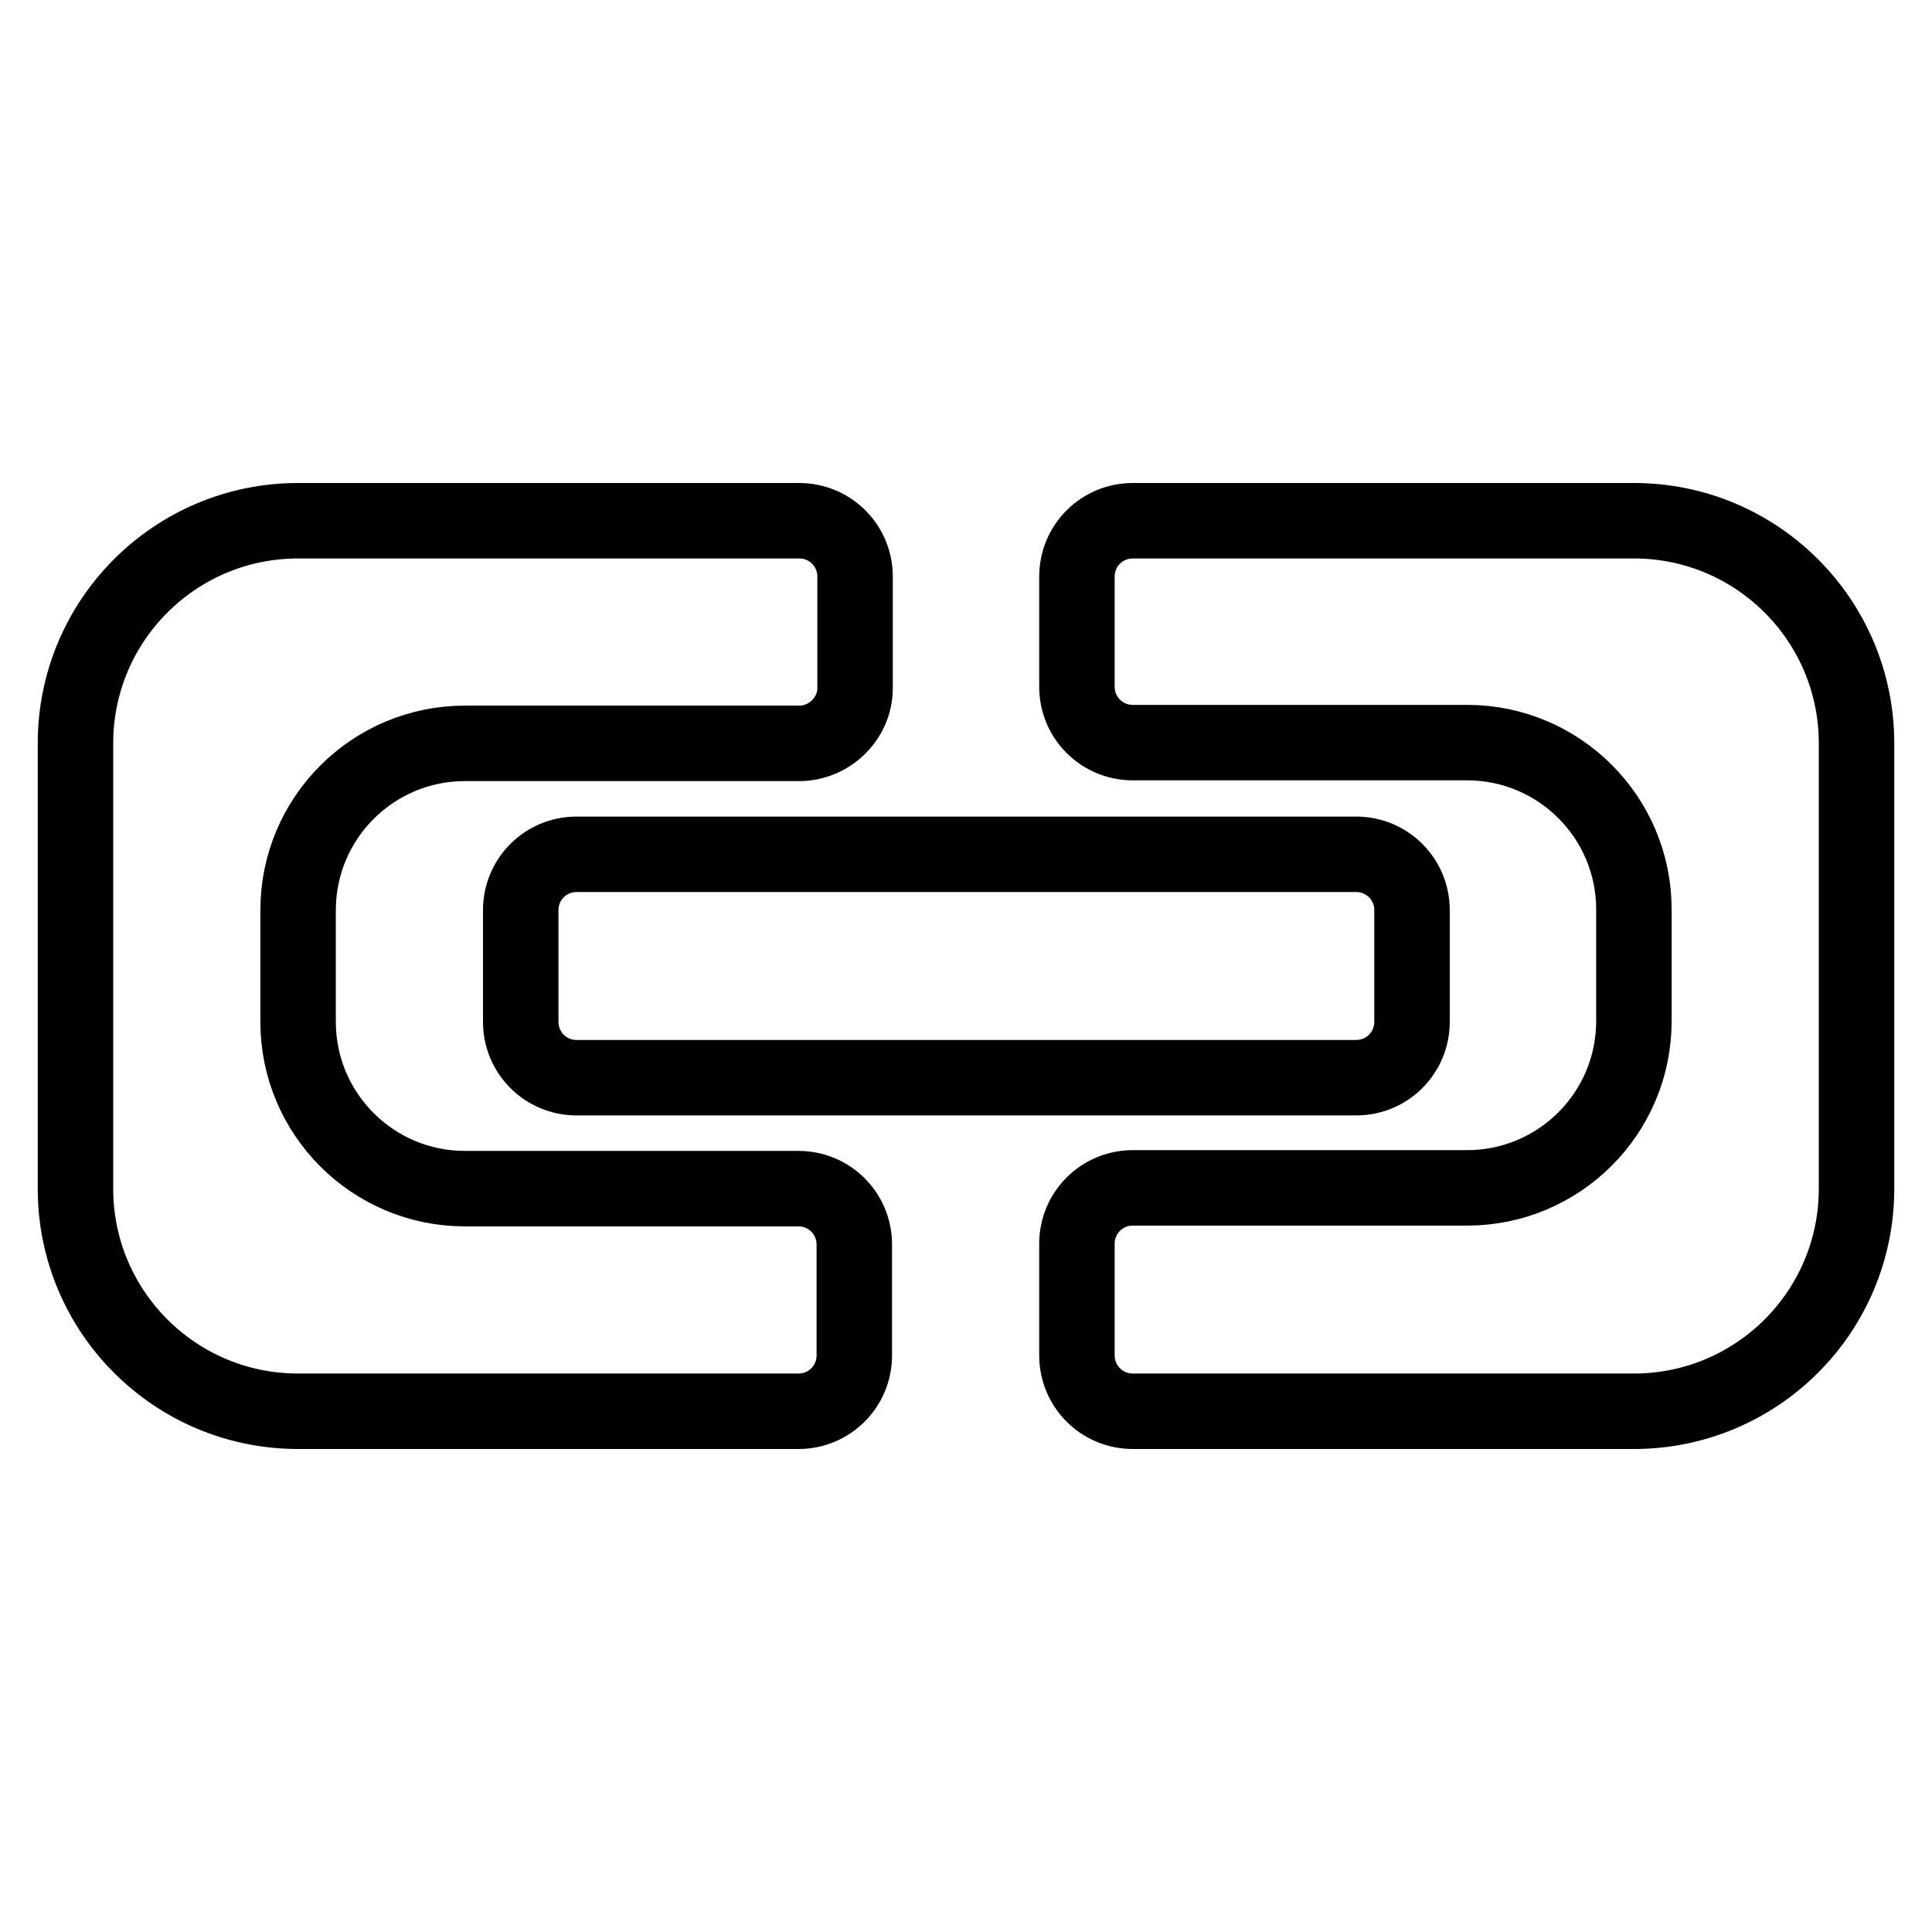 <?xml version="1.0" encoding="utf-8"?>
<!-- Svg Vector Icons : http://www.onlinewebfonts.com/icon -->
<!DOCTYPE svg PUBLIC "-//W3C//DTD SVG 1.1//EN" "http://www.w3.org/Graphics/SVG/1.1/DTD/svg11.dtd">
<svg version="1.1" xmlns="http://www.w3.org/2000/svg" xmlns:xlink="http://www.w3.org/1999/xlink" x="0px" y="0px" viewBox="0 0 256 256" enable-background="new 0 0 256 256" xml:space="preserve">
<g> <path stroke-width="10" fill-opacity="0" stroke="#000000"  d="M216.5,187h-66.4c-4.1,0-7.4-3.3-7.4-7.4v-14.8c0-4.1,3.3-7.4,7.4-7.4h44.3c12.2,0,22.1-9.9,22.1-22.1 v-14.8c0-12.2-9.9-22.1-22.1-22.1h-44.3c-4.1,0-7.4-3.3-7.4-7.4V76.4c0-4.1,3.3-7.4,7.4-7.4h66.4c16.3,0,29.5,13.2,29.5,29.5v59 C246,173.8,232.8,187,216.5,187z M69,135.4v-14.8c0-4.1,3.3-7.4,7.4-7.4h103.3c4.1,0,7.4,3.3,7.4,7.4v14.8c0,4.1-3.3,7.4-7.4,7.4 H76.4C72.3,142.8,69,139.5,69,135.4z M105.9,98.5H61.6c-12.2,0-22.1,9.9-22.1,22.1v14.8c0,12.2,9.9,22.1,22.1,22.1h44.2 c4.1,0,7.4,3.3,7.4,7.4v14.7c0,4.1-3.3,7.4-7.4,7.4H39.5C23.2,187,10,173.8,10,157.5v-59C10,82.2,23.2,69,39.5,69h66.4 c4.1,0,7.4,3.3,7.4,7.4v14.8C113.3,95.2,109.9,98.5,105.9,98.5z"/></g>
</svg>